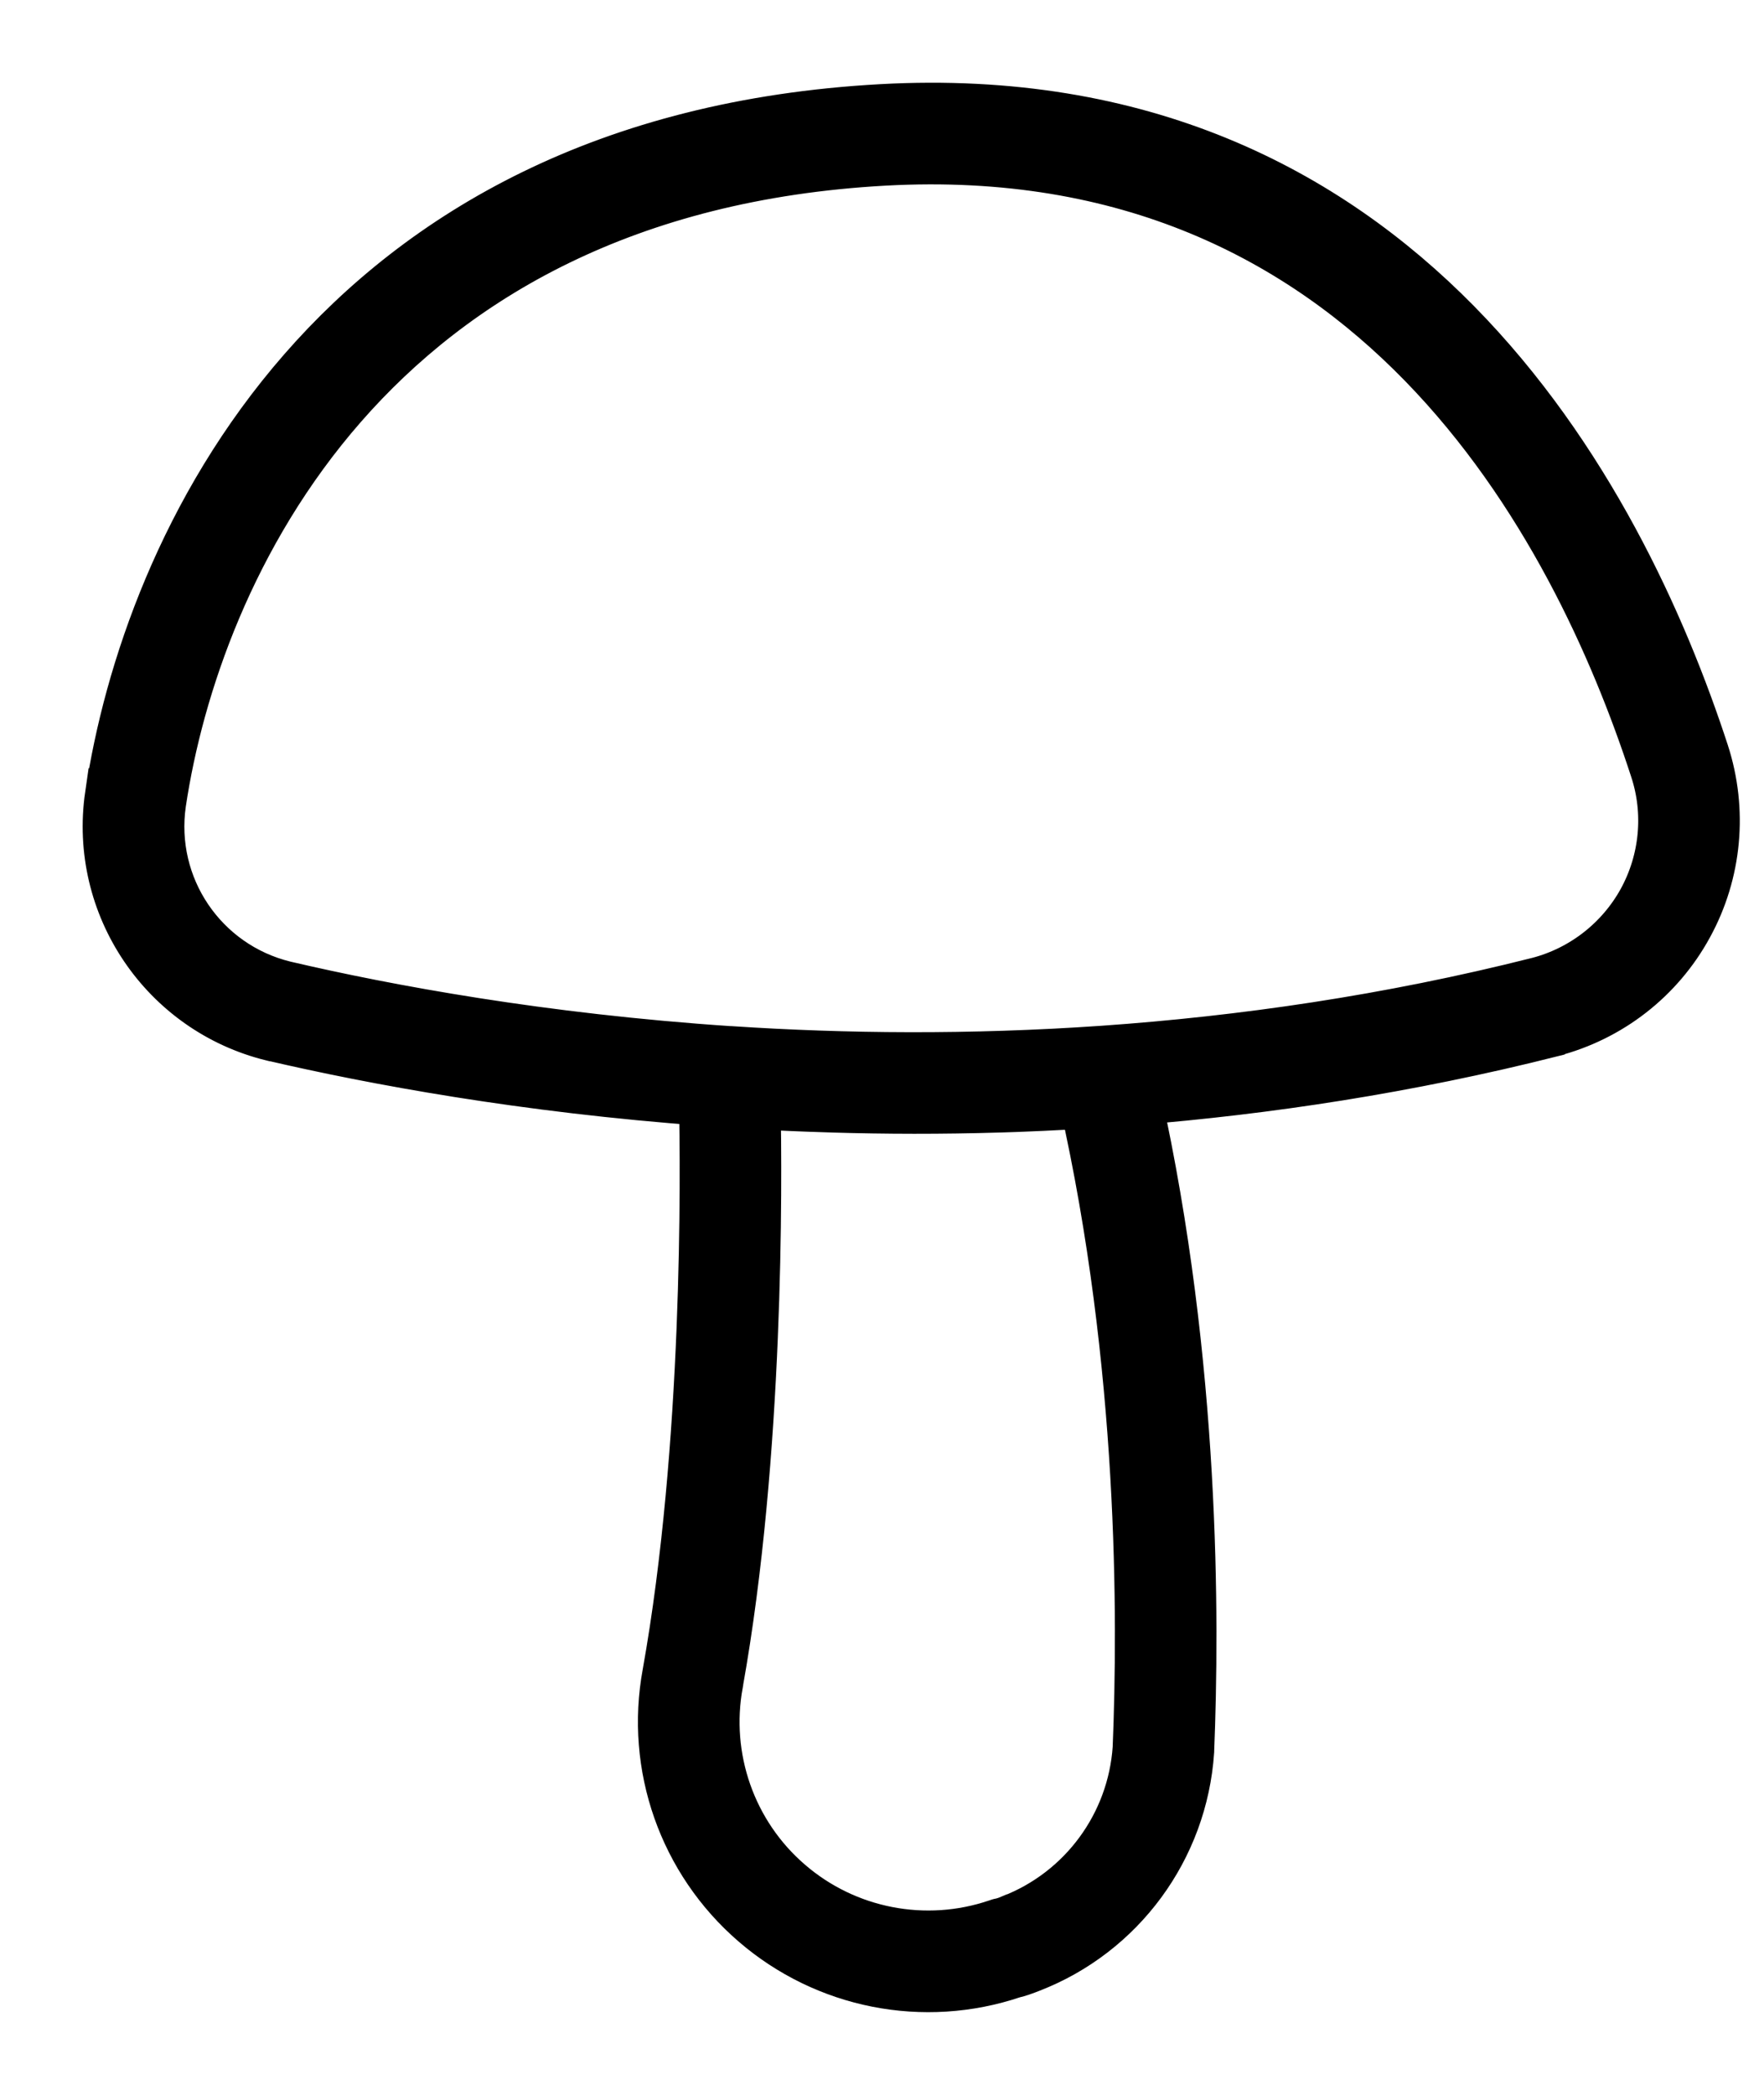 <svg width="16" height="19" viewBox="0 0 16 19" fill="none" xmlns="http://www.w3.org/2000/svg">
<path fill-rule="evenodd" clip-rule="evenodd" d="M6.408 9.963C4.754 9.842 3.391 9.588 2.48 9.376H2.477C1.509 9.139 0.877 8.206 1.02 7.218H1.021C1.356 4.977 3.015 1.287 7.997 1.013C12.694 0.755 14.672 4.499 15.434 6.835C15.601 7.35 15.55 7.909 15.29 8.383C15.031 8.858 14.588 9.202 14.065 9.337L14.063 9.339C12.762 9.667 11.49 9.859 10.283 9.956C10.818 12.375 10.811 14.689 10.763 15.877V15.883C10.704 16.753 10.147 17.511 9.336 17.824C9.283 17.845 9.231 17.864 9.179 17.876C8.38 18.145 7.499 17.971 6.861 17.419C6.221 16.866 5.922 16.017 6.076 15.184C6.446 13.114 6.423 10.656 6.408 9.963L6.408 9.963ZM10.009 9.553C11.264 9.465 12.595 9.275 13.96 8.93C14.369 8.823 14.717 8.551 14.921 8.18C15.124 7.808 15.165 7.368 15.033 6.968C14.314 4.757 12.463 1.191 8.021 1.434C3.323 1.692 1.754 5.167 1.438 7.279C1.326 8.052 1.819 8.78 2.576 8.965C3.505 9.182 4.912 9.443 6.619 9.557H6.627C7.658 9.625 8.798 9.637 10.009 9.553ZM9.858 9.985C8.783 10.053 7.765 10.044 6.83 9.991C6.845 10.745 6.861 13.194 6.491 15.259V15.261C6.364 15.945 6.61 16.647 7.137 17.101C7.663 17.556 8.393 17.698 9.052 17.474C9.059 17.47 9.067 17.469 9.074 17.467C9.111 17.46 9.147 17.447 9.182 17.432H9.183C9.842 17.177 10.294 16.562 10.342 15.857C10.39 14.678 10.397 12.38 9.858 9.985Z" fill="black" stroke="black" stroke-width="0.5"/>
</svg>

